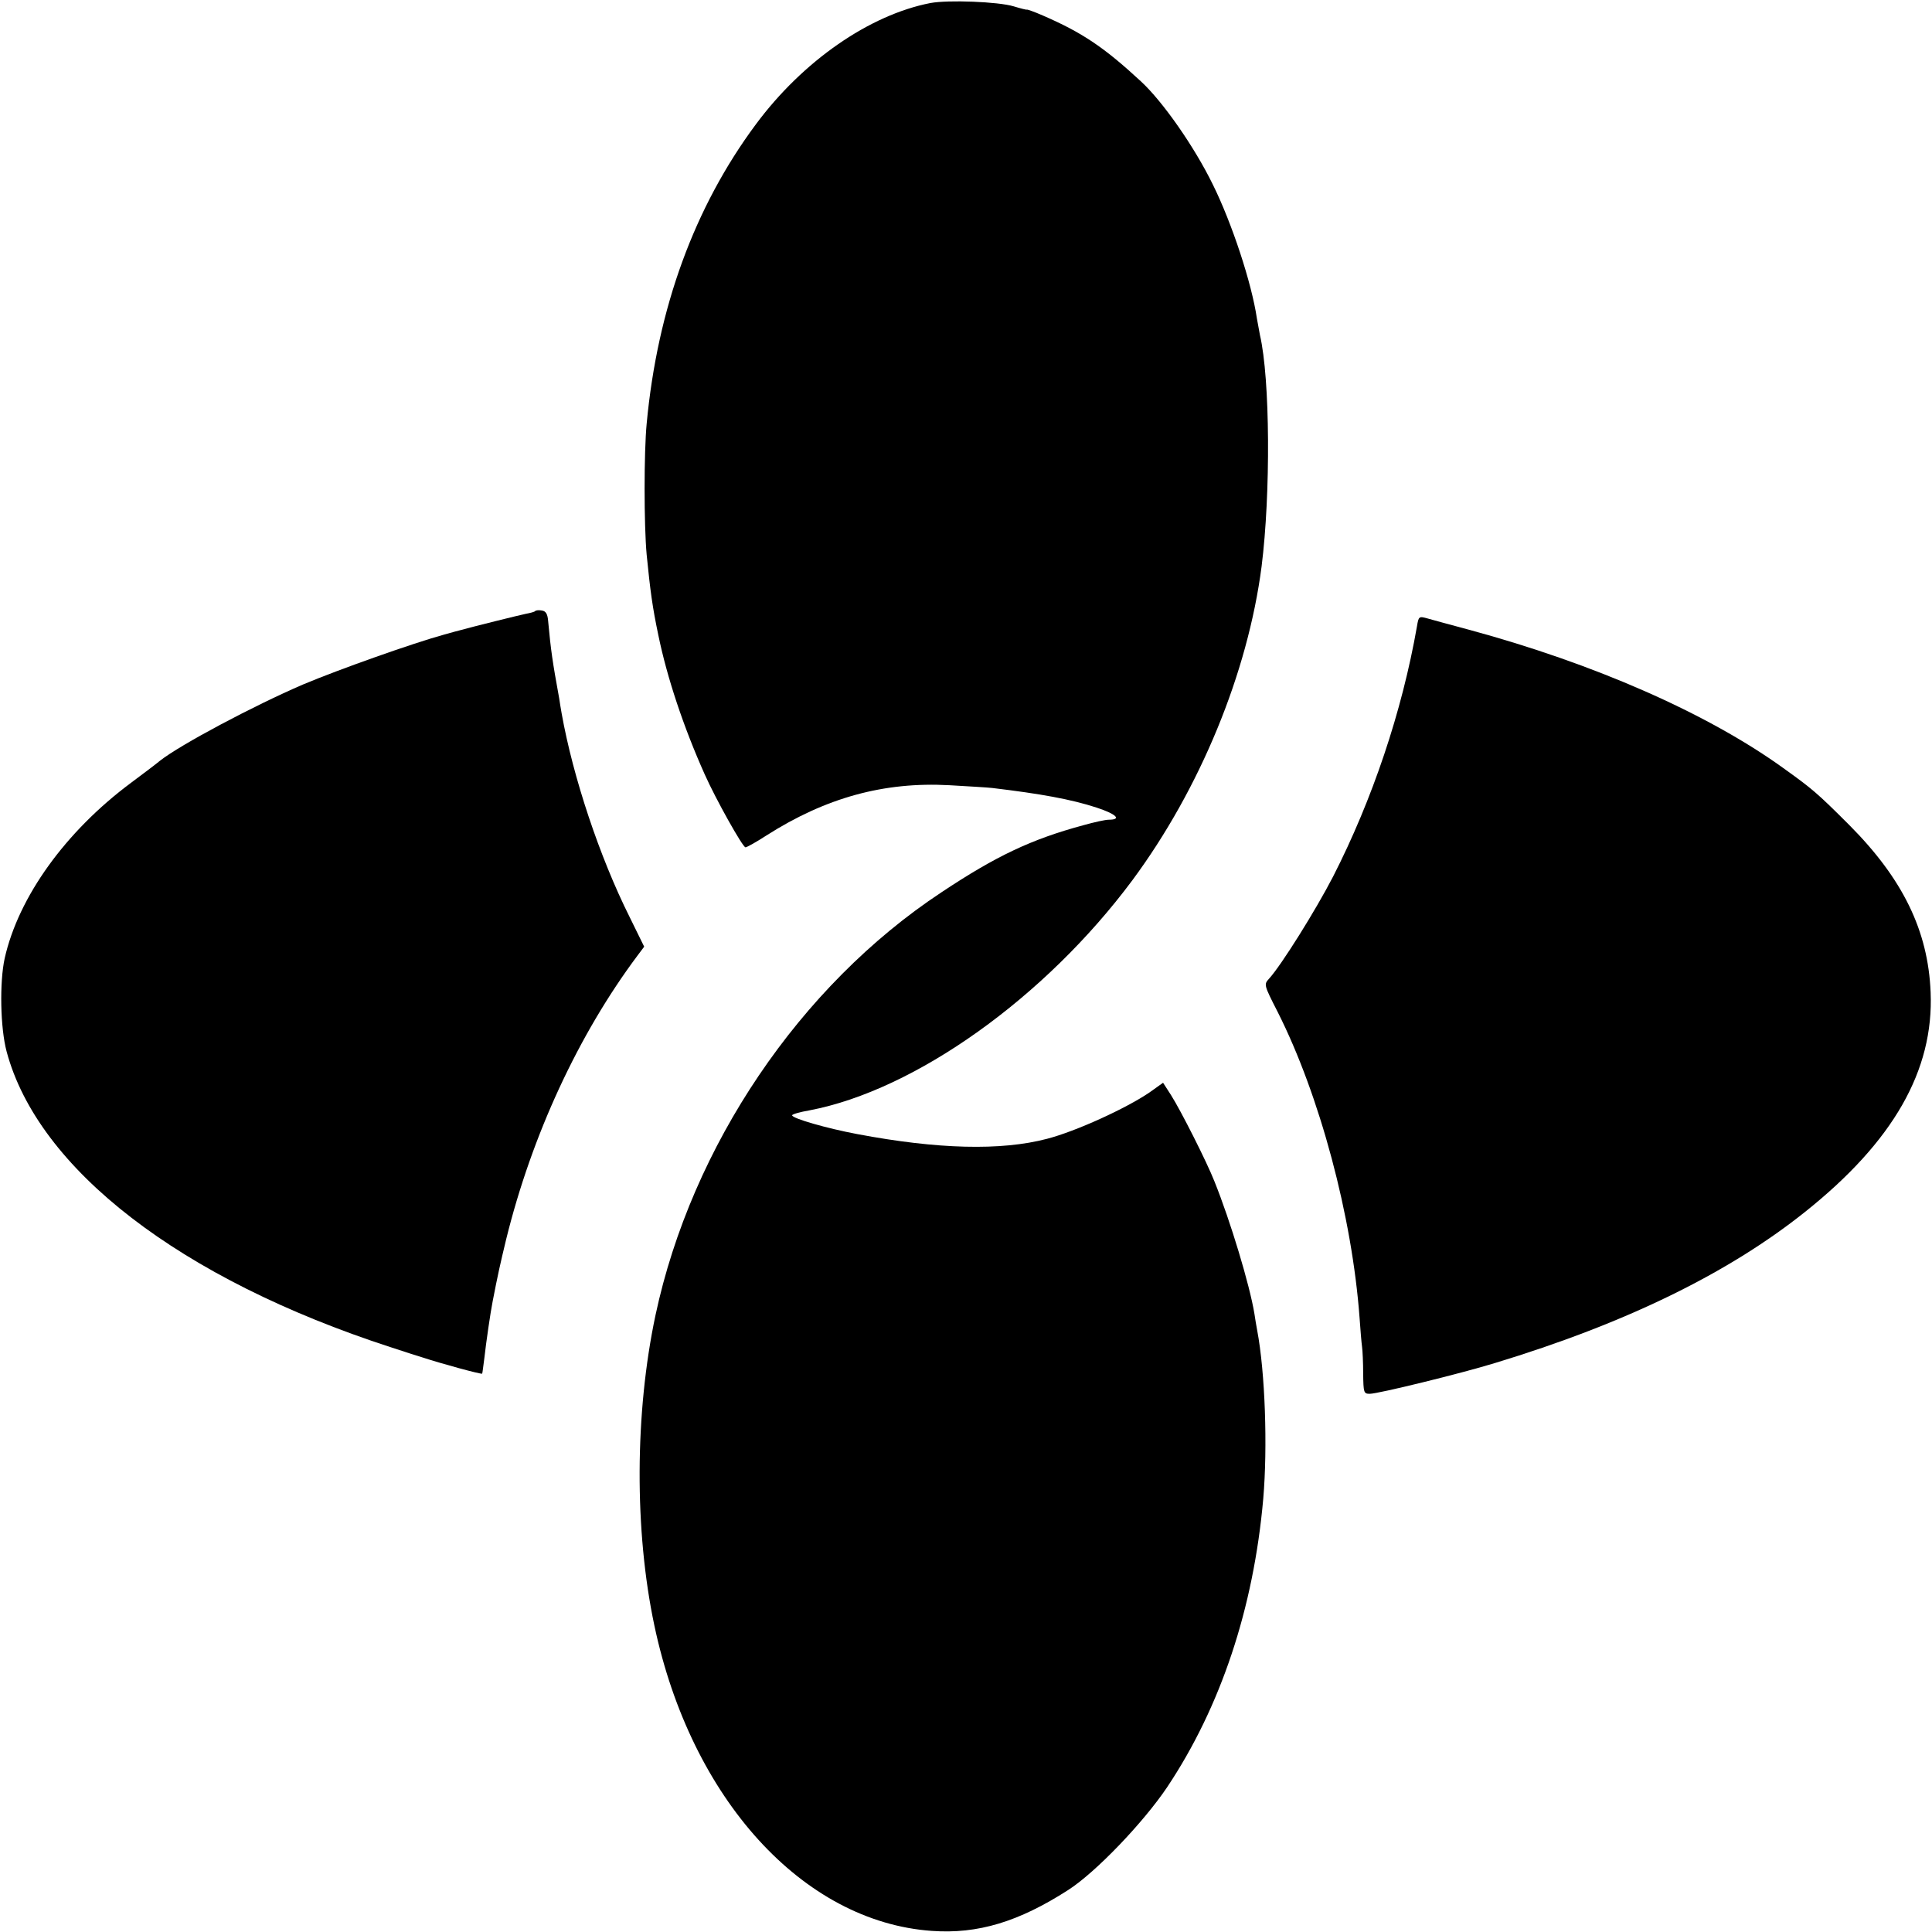 <?xml version="1.0" standalone="no"?>
<!DOCTYPE svg PUBLIC "-//W3C//DTD SVG 20010904//EN"
 "http://www.w3.org/TR/2001/REC-SVG-20010904/DTD/svg10.dtd">
<svg version="1.0" xmlns="http://www.w3.org/2000/svg"
 width="700pt" height="700pt" viewBox="0 0 700 700"
 preserveAspectRatio="xMidYMid meet">
<g transform="translate(0,700) scale(0.1,-0.1)"
fill="#000000" stroke="none">
<path d="M3371 6989 c-221 -43 -462 -210 -632 -439 -223 -300 -357 -667 -396
-1085 -10 -104 -10 -367 0 -475 13 -131 21 -190 42 -290 32 -156 92 -335 168
-505 40 -90 138 -265 148 -265 5 0 39 19 76 43 215 137 426 195 663 182 69 -4
138 -8 155 -10 176 -21 286 -41 378 -71 73 -24 92 -44 44 -44 -12 0 -53 -9
-92 -20 -189 -51 -317 -112 -514 -243 -513 -339 -905 -919 -1036 -1532 -75
-353 -77 -781 -4 -1125 133 -628 538 -1073 1005 -1106 167 -12 315 33 494 148
100 64 273 245 359 373 194 291 313 648 348 1045 16 187 7 457 -22 610 -3 14
-7 41 -10 60 -17 104 -87 336 -145 480 -28 71 -121 255 -157 312 l-29 45 -49
-35 c-85 -58 -267 -141 -371 -168 -167 -44 -397 -38 -688 17 -112 21 -236 57
-236 68 0 4 28 12 63 18 383 73 854 409 1170 834 245 331 418 751 468 1137 33
262 31 680 -6 838 -2 12 -7 39 -11 60 -19 129 -91 347 -160 486 -67 137 -181
300 -260 373 -134 124 -213 177 -356 239 -32 14 -58 23 -58 21 0 -1 -21 4 -47
12 -56 17 -238 24 -302 12z"/>
<path d="M1939 4786 c-2 -3 -18 -7 -34 -10 -24 -5 -190 -46 -240 -60 -5 -1
-30 -8 -55 -15 -113 -31 -381 -126 -512 -181 -181 -78 -444 -218 -518 -276 -8
-7 -55 -43 -105 -80 -238 -177 -408 -414 -458 -636 -19 -87 -16 -252 7 -338
114 -426 630 -824 1391 -1071 55 -18 107 -35 115 -37 70 -23 213 -62 217 -59
1 1 4 27 8 57 6 54 22 165 30 205 18 93 27 134 49 225 93 377 262 742 476
1028 l24 32 -53 108 c-109 218 -205 507 -246 737 -3 17 -7 41 -9 55 -24 132
-30 172 -40 280 -2 25 -8 36 -23 38 -10 2 -21 1 -24 -2z"/>
<path d="M5134 4731 c-54 -309 -162 -629 -304 -907 -63 -122 -188 -322 -232
-370 -19 -21 -19 -22 31 -120 153 -303 270 -742 297 -1109 3 -44 7 -91 9 -105
2 -14 4 -58 4 -97 1 -69 2 -73 24 -73 30 0 328 73 452 111 475 144 847 326
1125 548 320 255 467 513 455 796 -9 223 -101 411 -294 605 -118 118 -135 132
-241 208 -275 198 -685 378 -1140 501 -63 17 -130 35 -147 40 -32 9 -33 8 -39
-28z"/>
</g>
</svg>
